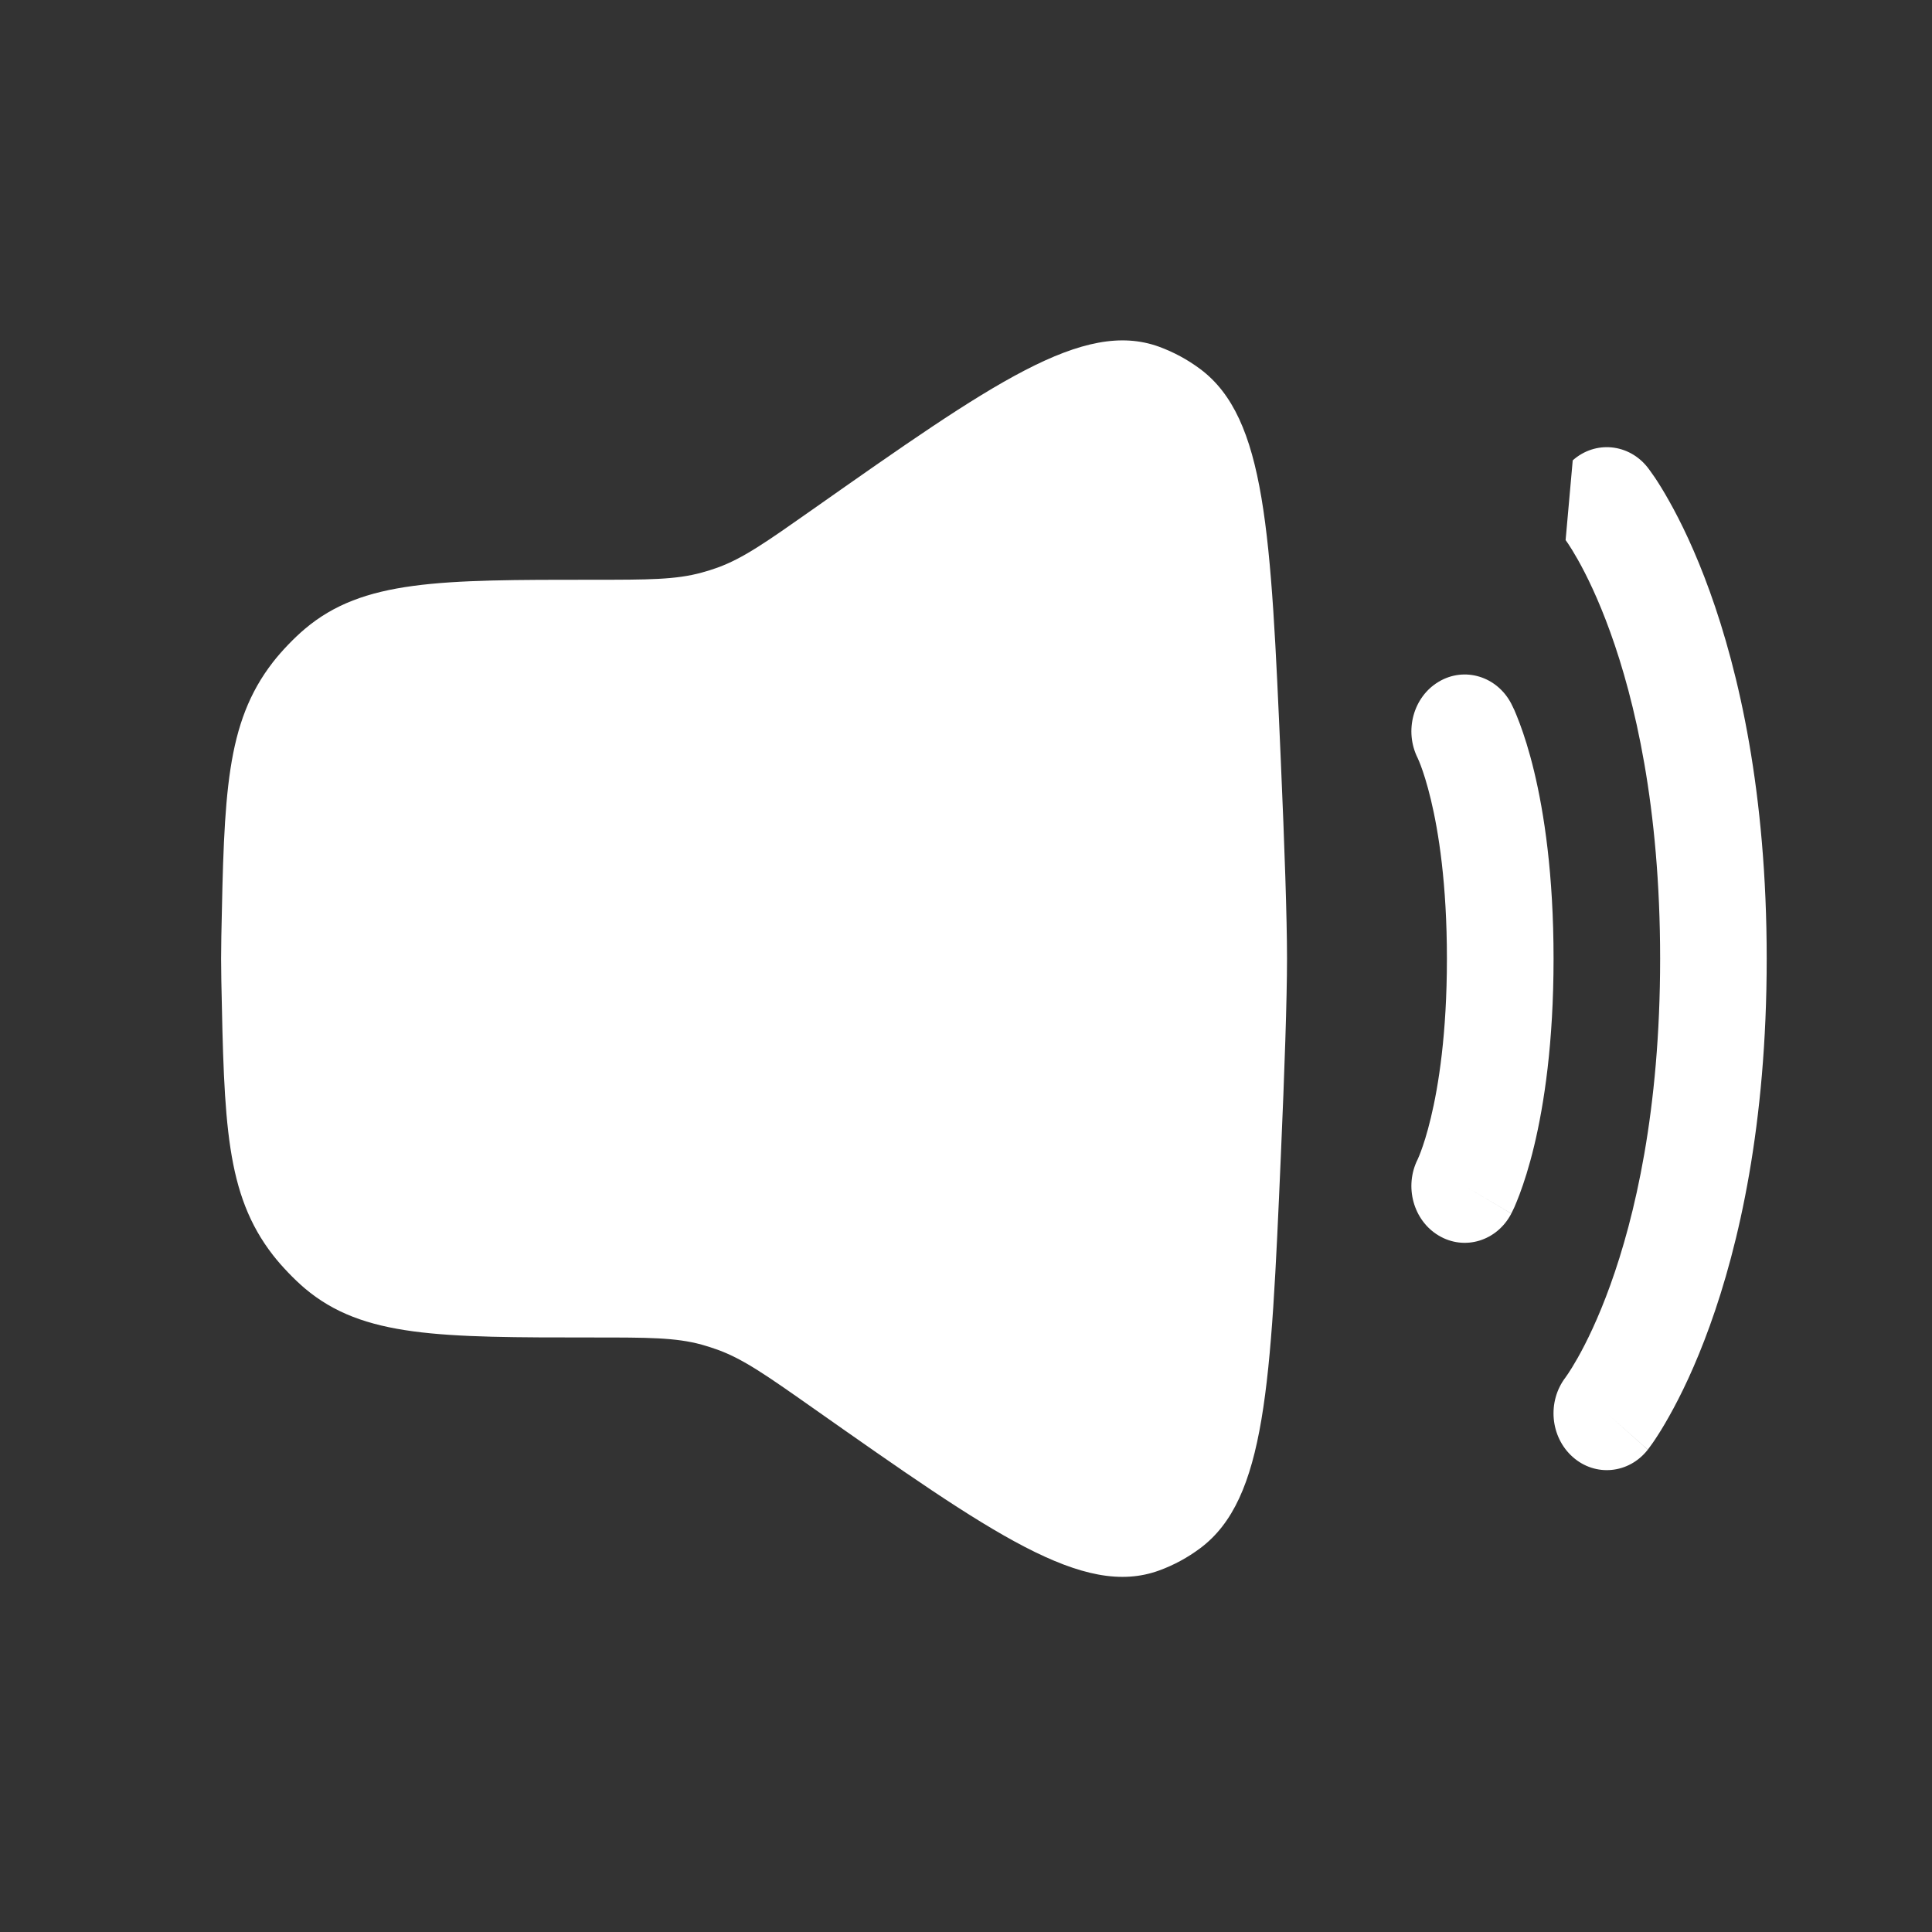 <svg width="25" height="25" viewBox="0 0 25 25" fill="none" xmlns="http://www.w3.org/2000/svg">
<rect x="0" y="0" width="25" height="25" fill="#333333" stroke="none"/>
<g id="Bold / Video, Audio, Sound / Volume Loud">
<g id="Vector">
<path d="M2.864 12.12C2.901 10.278 2.92 9.357 3.532 8.568C3.644 8.424 3.808 8.253 3.945 8.138C4.697 7.502 5.691 7.502 7.678 7.502C8.388 7.502 8.743 7.502 9.081 7.409C9.152 7.39 9.221 7.368 9.29 7.343C9.62 7.222 9.917 7.013 10.51 6.596C12.848 4.952 14.018 4.13 14.999 4.487C15.187 4.556 15.369 4.654 15.532 4.776C16.381 5.412 16.445 6.892 16.574 9.85C16.622 10.946 16.654 11.883 16.654 12.405C16.654 12.926 16.622 13.864 16.574 14.959C16.445 17.918 16.381 19.397 15.532 20.033C15.369 20.155 15.187 20.254 14.999 20.322C14.018 20.68 12.848 19.857 10.51 18.213C9.917 17.796 9.62 17.588 9.29 17.467C9.221 17.442 9.152 17.42 9.081 17.4C8.743 17.307 8.388 17.307 7.678 17.307C5.691 17.307 4.697 17.307 3.945 16.672C3.808 16.556 3.644 16.385 3.532 16.241C2.92 15.453 2.901 14.531 2.864 12.689C2.862 12.592 2.861 12.498 2.861 12.405C2.861 12.312 2.862 12.217 2.864 12.12Z" fill="white"/>
<path fill-rule="evenodd" clip-rule="evenodd" d="M20.351 5.957C20.643 5.697 21.078 5.739 21.322 6.051L20.792 6.522C21.322 6.051 21.322 6.051 21.322 6.051L21.323 6.052L21.324 6.054L21.327 6.058L21.334 6.067C21.339 6.074 21.346 6.082 21.353 6.093C21.369 6.114 21.389 6.143 21.413 6.178C21.461 6.25 21.525 6.351 21.599 6.484C21.748 6.748 21.938 7.136 22.125 7.655C22.501 8.696 22.861 10.256 22.861 12.405C22.861 14.554 22.501 16.114 22.125 17.155C21.938 17.674 21.748 18.062 21.599 18.326C21.525 18.459 21.461 18.56 21.413 18.632C21.389 18.668 21.369 18.696 21.353 18.717C21.346 18.728 21.339 18.736 21.334 18.743L21.327 18.753L21.324 18.756L21.323 18.758C21.323 18.758 21.322 18.759 20.792 18.288L21.322 18.759C21.078 19.071 20.643 19.113 20.351 18.853C20.059 18.594 20.019 18.134 20.259 17.822C20.259 17.821 20.261 17.82 20.262 17.817C20.267 17.811 20.276 17.797 20.29 17.777C20.318 17.736 20.361 17.667 20.416 17.57C20.526 17.375 20.681 17.063 20.838 16.627C21.152 15.756 21.482 14.374 21.482 12.405C21.482 10.436 21.152 9.054 20.838 8.183C20.681 7.747 20.526 7.435 20.416 7.24C20.361 7.143 20.318 7.074 20.29 7.033C20.276 7.013 20.267 6.999 20.262 6.993C20.261 6.99 20.259 6.989 20.259 6.988C20.259 6.988 20.259 6.988 20.259 6.988" fill="white"/>
<path fill-rule="evenodd" clip-rule="evenodd" d="M18.618 8.821C18.951 8.623 19.371 8.751 19.556 9.106L18.953 9.464C19.556 9.106 19.556 9.106 19.556 9.106L19.557 9.108L19.557 9.109L19.559 9.112L19.562 9.119L19.571 9.137C19.578 9.151 19.586 9.168 19.596 9.189C19.614 9.232 19.638 9.288 19.665 9.361C19.719 9.505 19.786 9.71 19.851 9.98C19.981 10.52 20.103 11.317 20.103 12.405C20.103 13.494 19.981 14.29 19.851 14.831C19.786 15.101 19.719 15.305 19.665 15.45C19.638 15.522 19.614 15.579 19.596 15.621C19.586 15.642 19.578 15.659 19.571 15.673L19.562 15.691L19.559 15.698L19.557 15.701L19.557 15.703C19.556 15.703 19.556 15.704 18.953 15.347L19.556 15.704C19.371 16.059 18.951 16.187 18.618 15.989C18.288 15.794 18.167 15.352 18.346 14.999L18.35 14.989C18.357 14.975 18.369 14.946 18.385 14.903C18.417 14.818 18.465 14.674 18.515 14.465C18.615 14.05 18.723 13.376 18.723 12.405C18.723 11.434 18.615 10.761 18.515 10.345C18.465 10.137 18.417 9.992 18.385 9.907C18.369 9.864 18.357 9.836 18.35 9.822L18.346 9.812C18.167 9.458 18.288 9.016 18.618 8.821Z" fill="white"/>
</g>
</g>
</svg>

